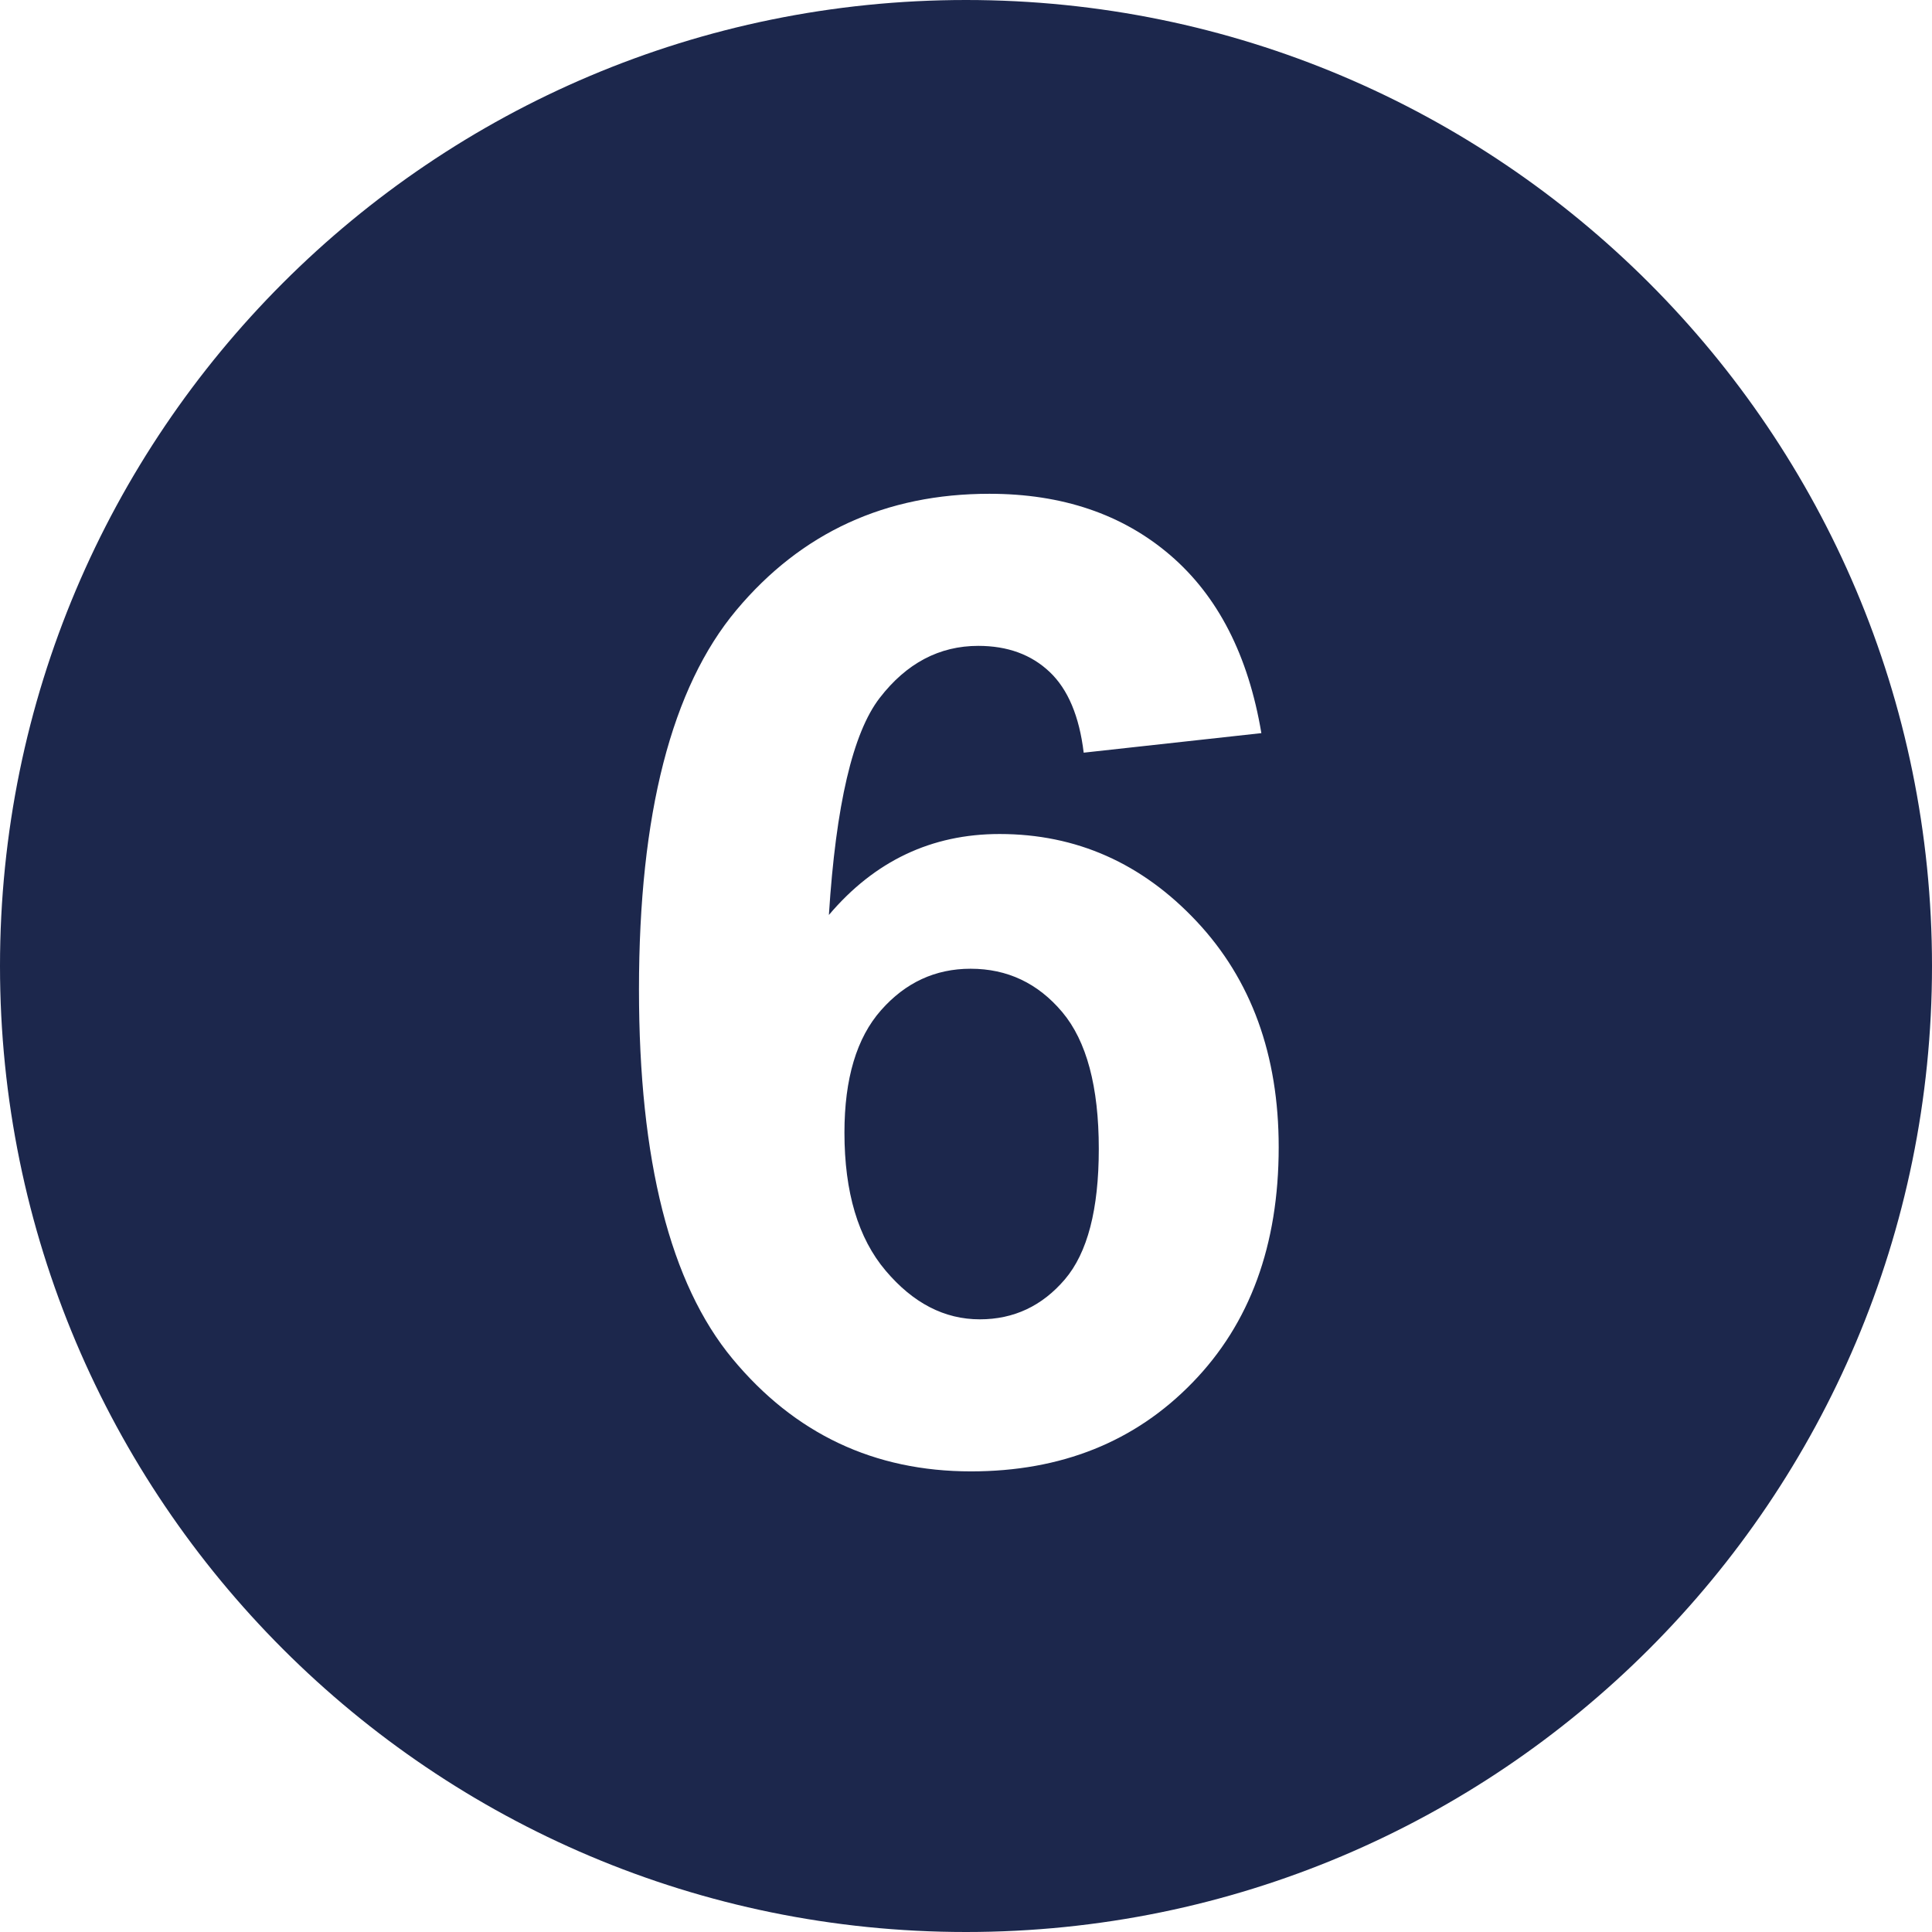 <svg width="60" height="60" viewBox="0 0 60 60" fill="none" xmlns="http://www.w3.org/2000/svg">
<path d="M30.143 30.085C29.045 30.085 28.119 30.515 27.362 31.373C26.603 32.231 26.225 33.498 26.225 35.174C26.225 37.027 26.651 38.455 27.505 39.462C28.357 40.47 29.331 40.973 30.429 40.973C31.484 40.973 32.365 40.558 33.069 39.734C33.773 38.91 34.124 37.56 34.124 35.679C34.124 33.745 33.745 32.331 32.989 31.431C32.231 30.531 31.281 30.085 30.143 30.085ZM30 0C13.431 0 0 13.431 0 30C0 46.569 13.431 60 30 60C46.569 60 60 46.569 60 30C60 13.431 46.569 0 30 0ZM37.032 42.939C35.248 44.779 32.952 45.695 30.155 45.695C27.15 45.695 24.681 44.529 22.747 42.196C20.813 39.863 19.844 36.041 19.844 30.727C19.844 25.279 20.855 21.351 22.872 18.944C24.889 16.537 27.505 15.335 30.727 15.335C32.986 15.335 34.858 15.969 36.339 17.238C37.823 18.51 38.767 20.352 39.173 22.768L33.655 23.375C33.519 22.244 33.166 21.406 32.599 20.869C32.029 20.328 31.29 20.058 30.381 20.058C29.174 20.058 28.151 20.596 27.319 21.676C26.485 22.756 25.959 24.999 25.742 28.415C27.162 26.739 28.929 25.901 31.043 25.901C33.425 25.901 35.465 26.806 37.163 28.615C38.861 30.425 39.711 32.762 39.711 35.626C39.711 38.668 38.818 41.105 37.032 42.939Z" fill="#1C274C"/>
</svg>
